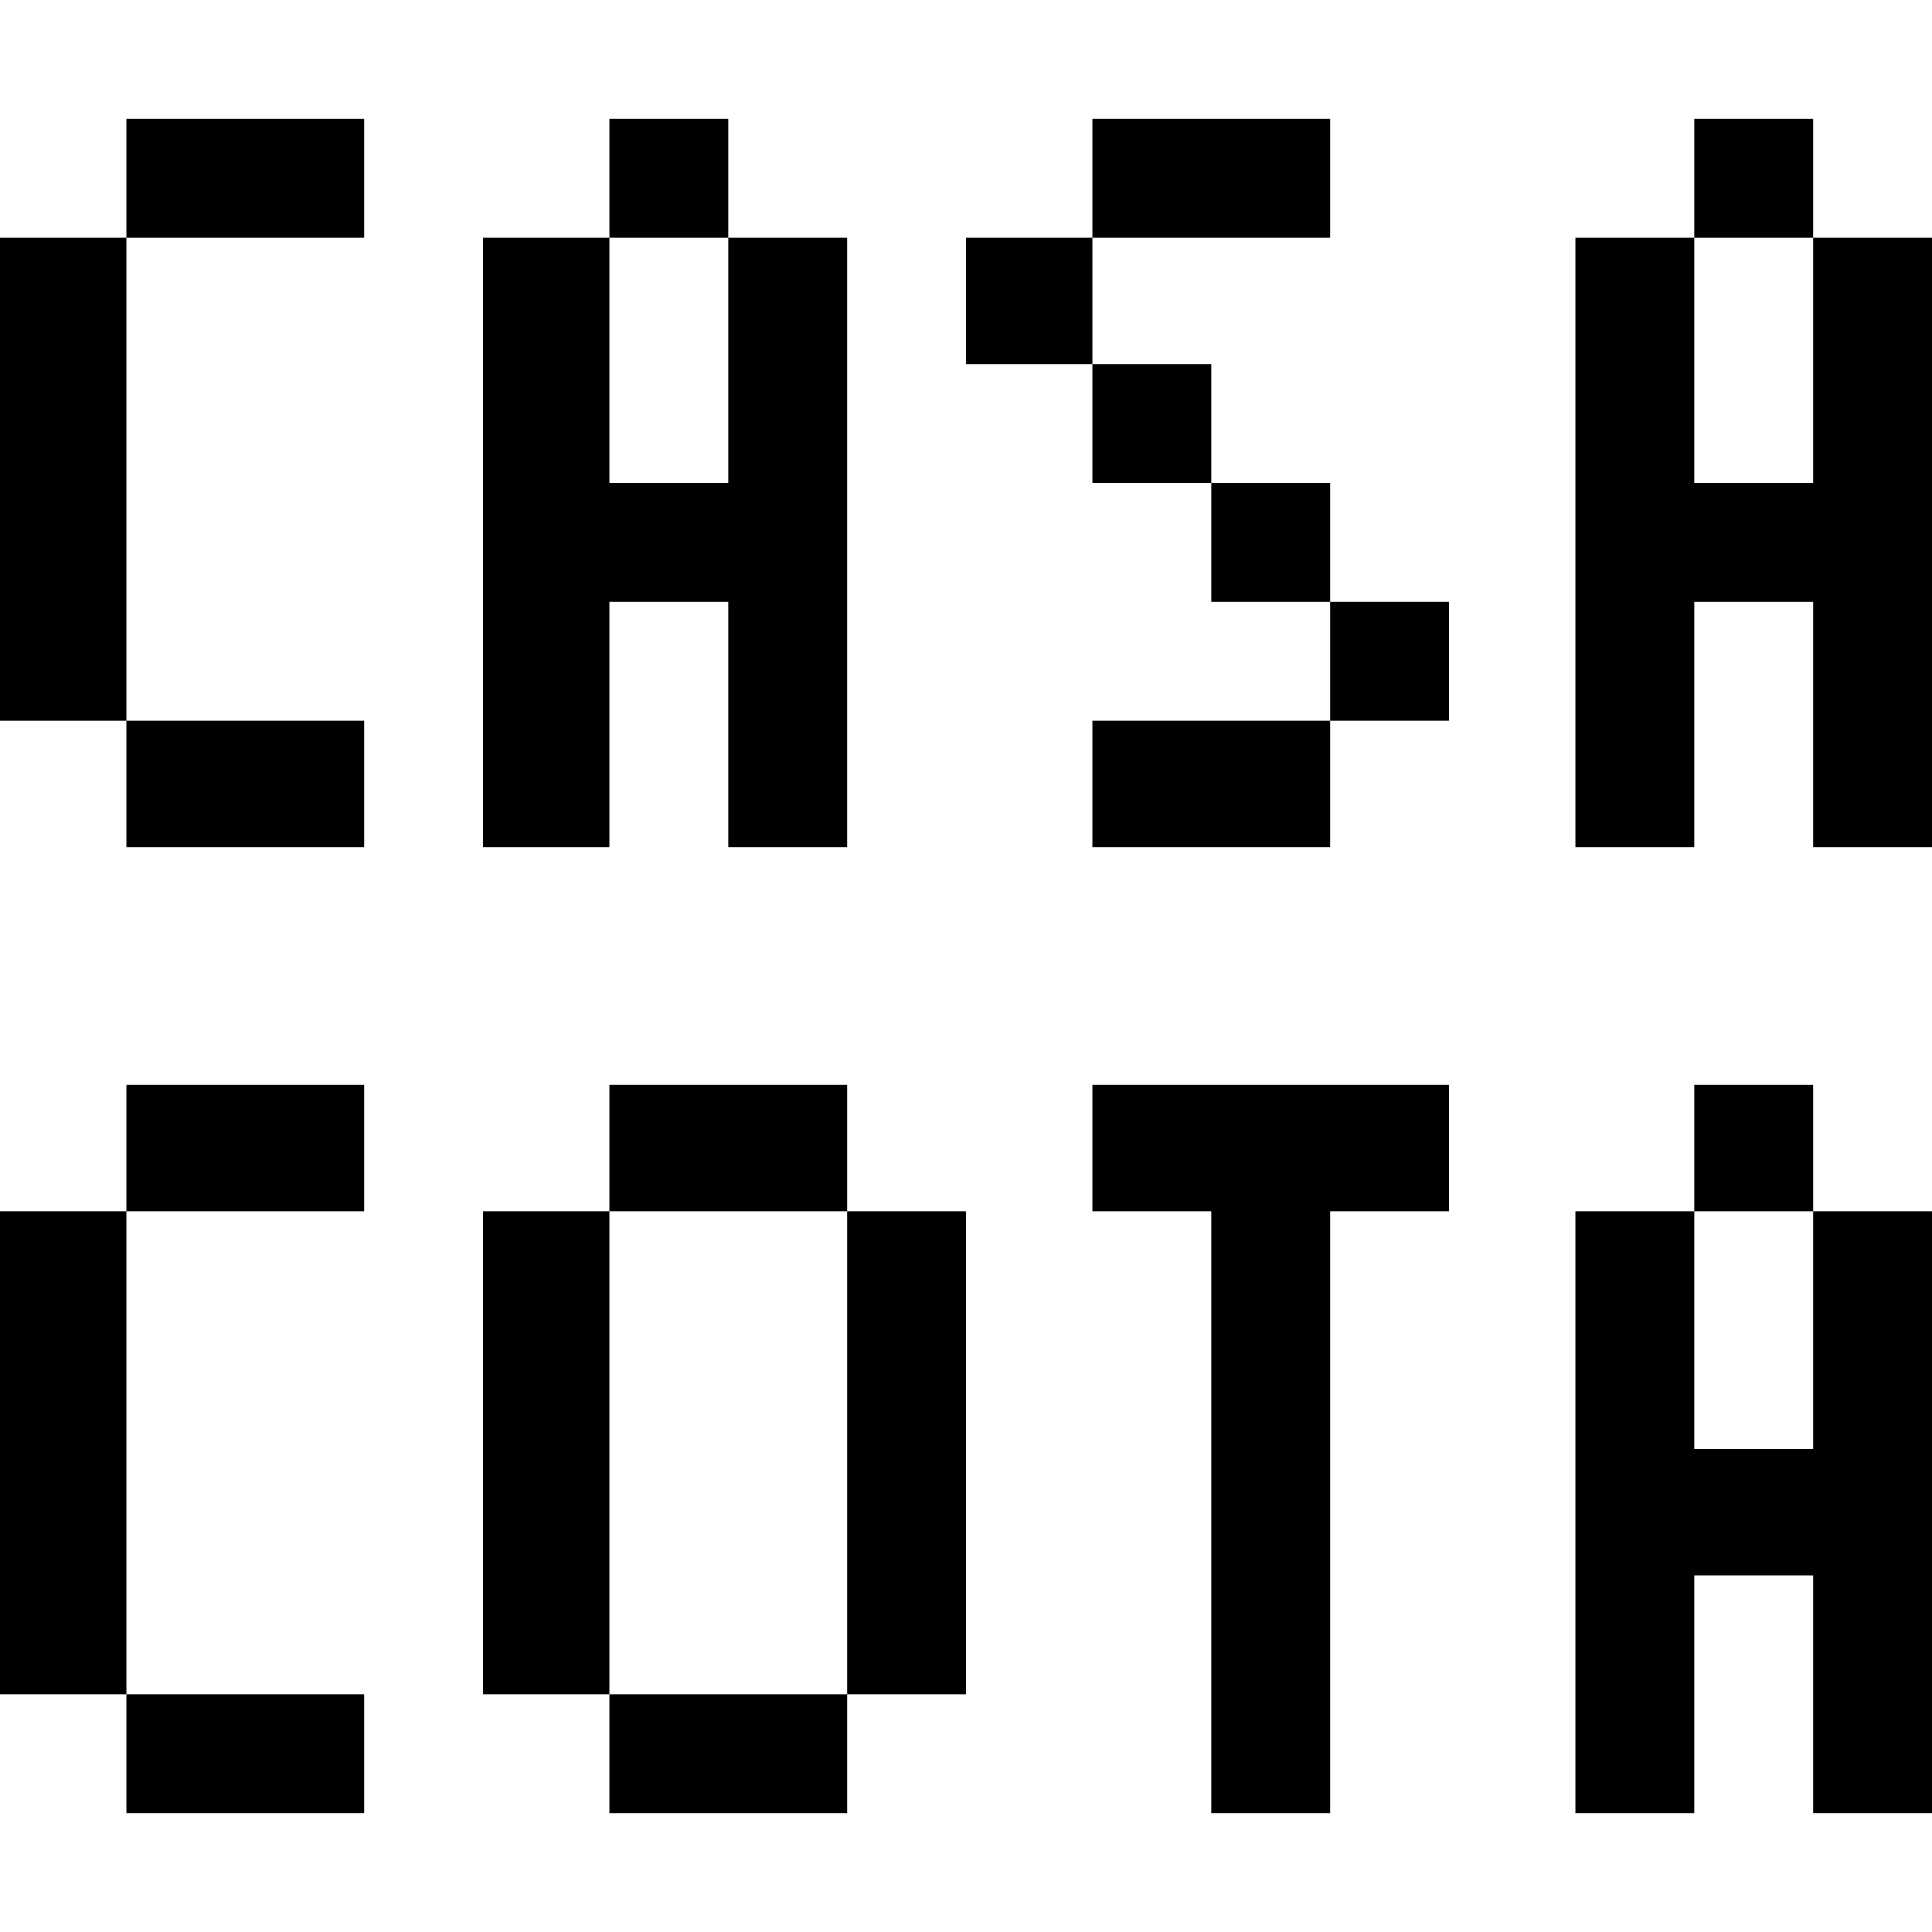 <?xml version="1.0" standalone="no"?>
<!DOCTYPE svg PUBLIC "-//W3C//DTD SVG 20010904//EN"
 "http://www.w3.org/TR/2001/REC-SVG-20010904/DTD/svg10.dtd">
<svg version="1.0" xmlns="http://www.w3.org/2000/svg"
 width="260pt" height="260pt" viewBox="0 0 260 260"
 preserveAspectRatio="xMidYMid meet">
<g transform="translate(0,260) scale(0.1,-0.1)"
fill="#000000" stroke="none">
<path d="M170 2360 l0 -80 -85 0 -85 0 0 -325 0 -325 85 0 85 0 0 -85 0 -85
160 0 160 0 0 85 0 85 -160 0 -160 0 0 325 0 325 160 0 160 0 0 80 0 80 -160
0 -160 0 0 -80z"/>
<path d="M820 2360 l0 -80 -85 0 -85 0 0 -410 0 -410 85 0 85 0 0 165 0 165
80 0 80 0 0 -165 0 -165 80 0 80 0 0 410 0 410 -80 0 -80 0 0 80 0 80 -80 0
-80 0 0 -80z m160 -245 l0 -165 -80 0 -80 0 0 165 0 165 80 0 80 0 0 -165z"/>
<path d="M1470 2360 l0 -80 -85 0 -85 0 0 -85 0 -85 85 0 85 0 0 -80 0 -80 80
0 80 0 0 -80 0 -80 80 0 80 0 0 -80 0 -80 -160 0 -160 0 0 -85 0 -85 160 0
160 0 0 85 0 85 80 0 80 0 0 80 0 80 -80 0 -80 0 0 80 0 80 -80 0 -80 0 0 80
0 80 -80 0 -80 0 0 85 0 85 160 0 160 0 0 80 0 80 -160 0 -160 0 0 -80z"/>
<path d="M2280 2360 l0 -80 -80 0 -80 0 0 -410 0 -410 80 0 80 0 0 165 0 165
80 0 80 0 0 -165 0 -165 80 0 80 0 0 410 0 410 -80 0 -80 0 0 80 0 80 -80 0
-80 0 0 -80z m160 -245 l0 -165 -80 0 -80 0 0 165 0 165 80 0 80 0 0 -165z"/>
<path d="M170 1055 l0 -85 -85 0 -85 0 0 -325 0 -325 85 0 85 0 0 -80 0 -80
160 0 160 0 0 80 0 80 -160 0 -160 0 0 325 0 325 160 0 160 0 0 85 0 85 -160
0 -160 0 0 -85z"/>
<path d="M820 1055 l0 -85 -85 0 -85 0 0 -325 0 -325 85 0 85 0 0 -80 0 -80
160 0 160 0 0 80 0 80 80 0 80 0 0 325 0 325 -80 0 -80 0 0 85 0 85 -160 0
-160 0 0 -85z m320 -410 l0 -325 -160 0 -160 0 0 325 0 325 160 0 160 0 0
-325z"/>
<path d="M1470 1055 l0 -85 80 0 80 0 0 -405 0 -405 80 0 80 0 0 405 0 405 80
0 80 0 0 85 0 85 -240 0 -240 0 0 -85z"/>
<path d="M2280 1055 l0 -85 -80 0 -80 0 0 -405 0 -405 80 0 80 0 0 160 0 160
80 0 80 0 0 -160 0 -160 80 0 80 0 0 405 0 405 -80 0 -80 0 0 85 0 85 -80 0
-80 0 0 -85z m160 -245 l0 -160 -80 0 -80 0 0 160 0 160 80 0 80 0 0 -160z"/>
</g>
</svg>
